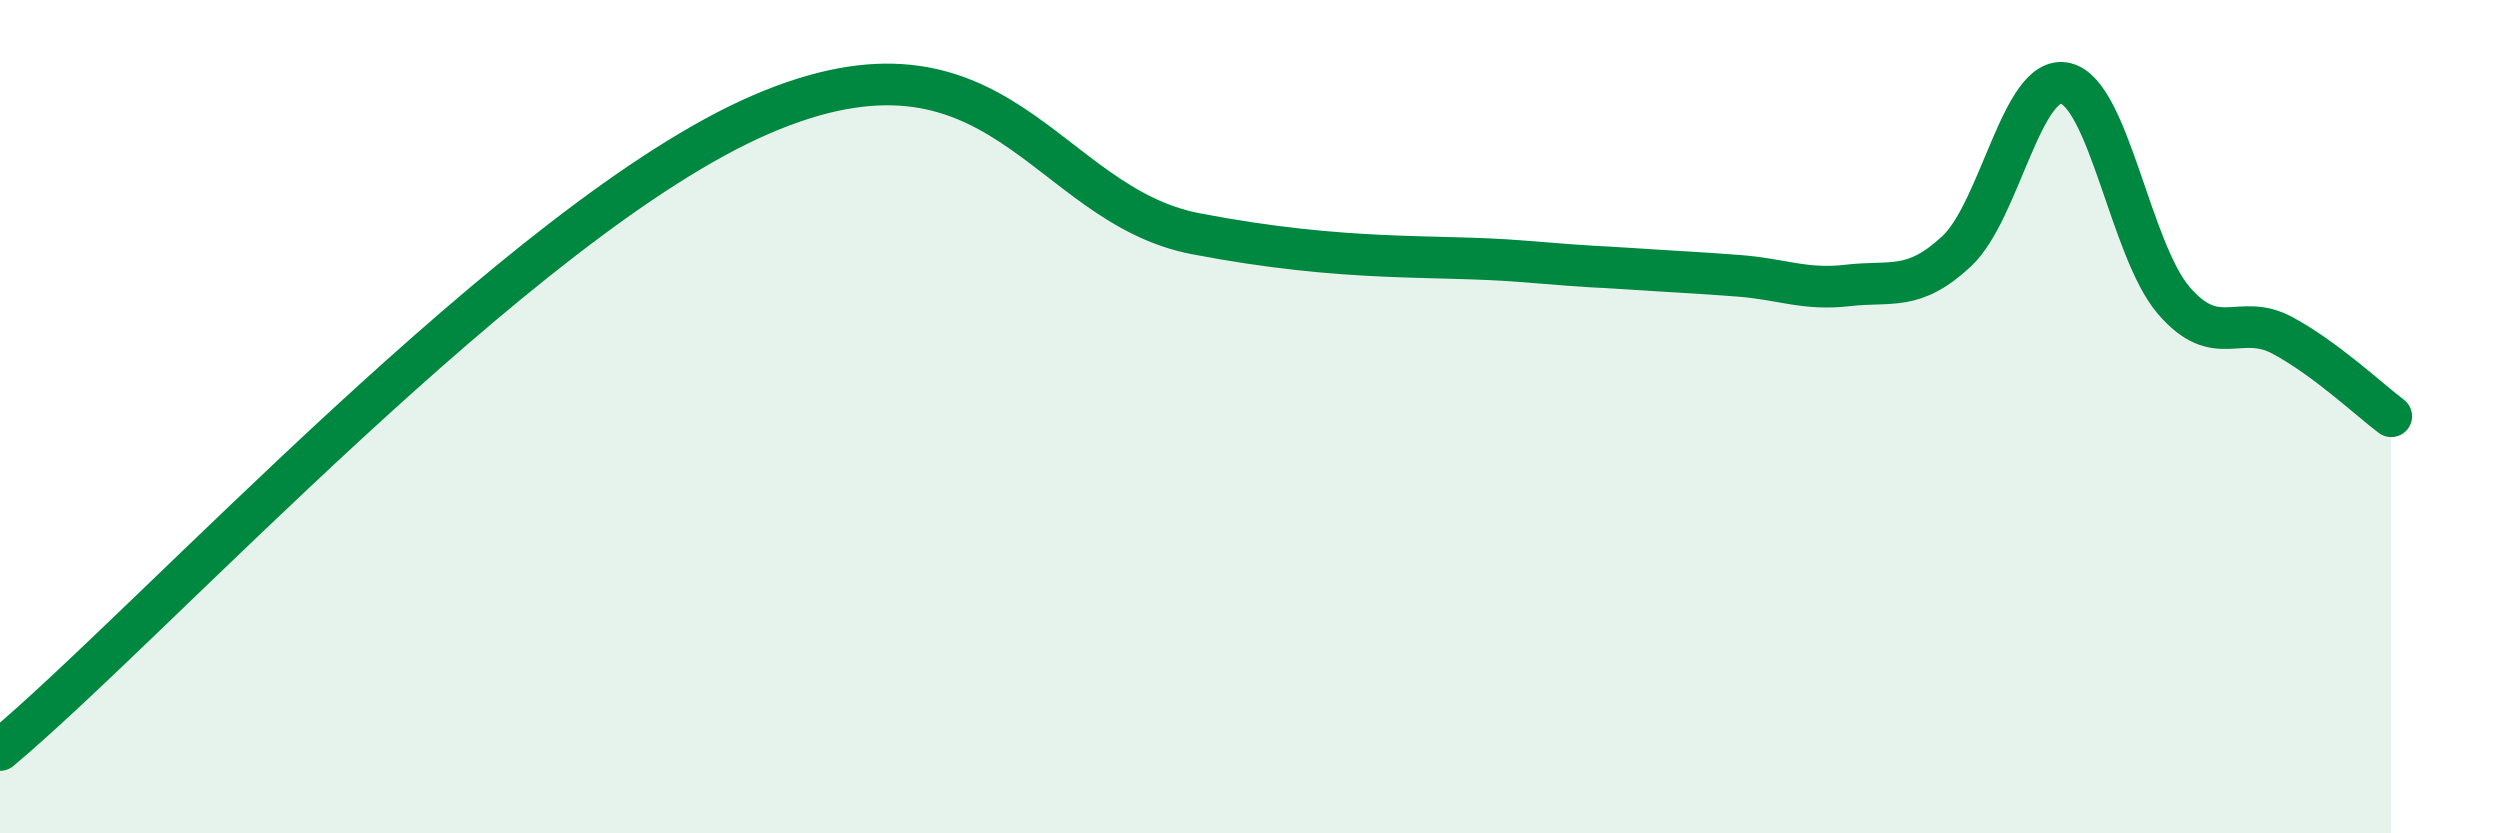 
    <svg width="60" height="20" viewBox="0 0 60 20" xmlns="http://www.w3.org/2000/svg">
      <path
        d="M 0,18 C 3.65,14.95 12.52,5.23 18.26,2.75 C 24,0.27 25.05,4.91 28.7,5.61 C 32.35,6.31 34.43,6.1 36.52,6.27 C 38.61,6.44 38.09,6.38 39.13,6.45 C 40.17,6.52 40.7,6.54 41.74,6.62 C 42.78,6.7 43.31,6.97 44.35,6.85 C 45.39,6.73 45.92,7 46.96,6.03 C 48,5.06 48.53,1.76 49.57,2 C 50.61,2.24 51.13,6 52.17,7.21 C 53.21,8.42 53.74,7.49 54.78,8.05 C 55.82,8.61 56.87,9.6 57.39,9.99L57.39 20L0 20Z"
        fill="#008740"
        opacity="0.1"
        stroke-linecap="round"
        stroke-linejoin="round"
      />
      <path
        d="M 0,18 C 3.65,14.95 12.52,5.23 18.26,2.75 C 24,0.27 25.05,4.91 28.7,5.61 C 32.35,6.31 34.43,6.1 36.52,6.27 C 38.61,6.44 38.09,6.38 39.13,6.45 C 40.17,6.52 40.7,6.54 41.74,6.62 C 42.78,6.7 43.31,6.97 44.35,6.85 C 45.39,6.73 45.92,7 46.96,6.03 C 48,5.06 48.53,1.76 49.57,2 C 50.61,2.24 51.13,6 52.17,7.21 C 53.21,8.42 53.74,7.49 54.78,8.05 C 55.82,8.61 56.87,9.6 57.39,9.99"
        stroke="#008740"
        stroke-width="1"
        fill="none"
        stroke-linecap="round"
        stroke-linejoin="round"
      />
    </svg>
  